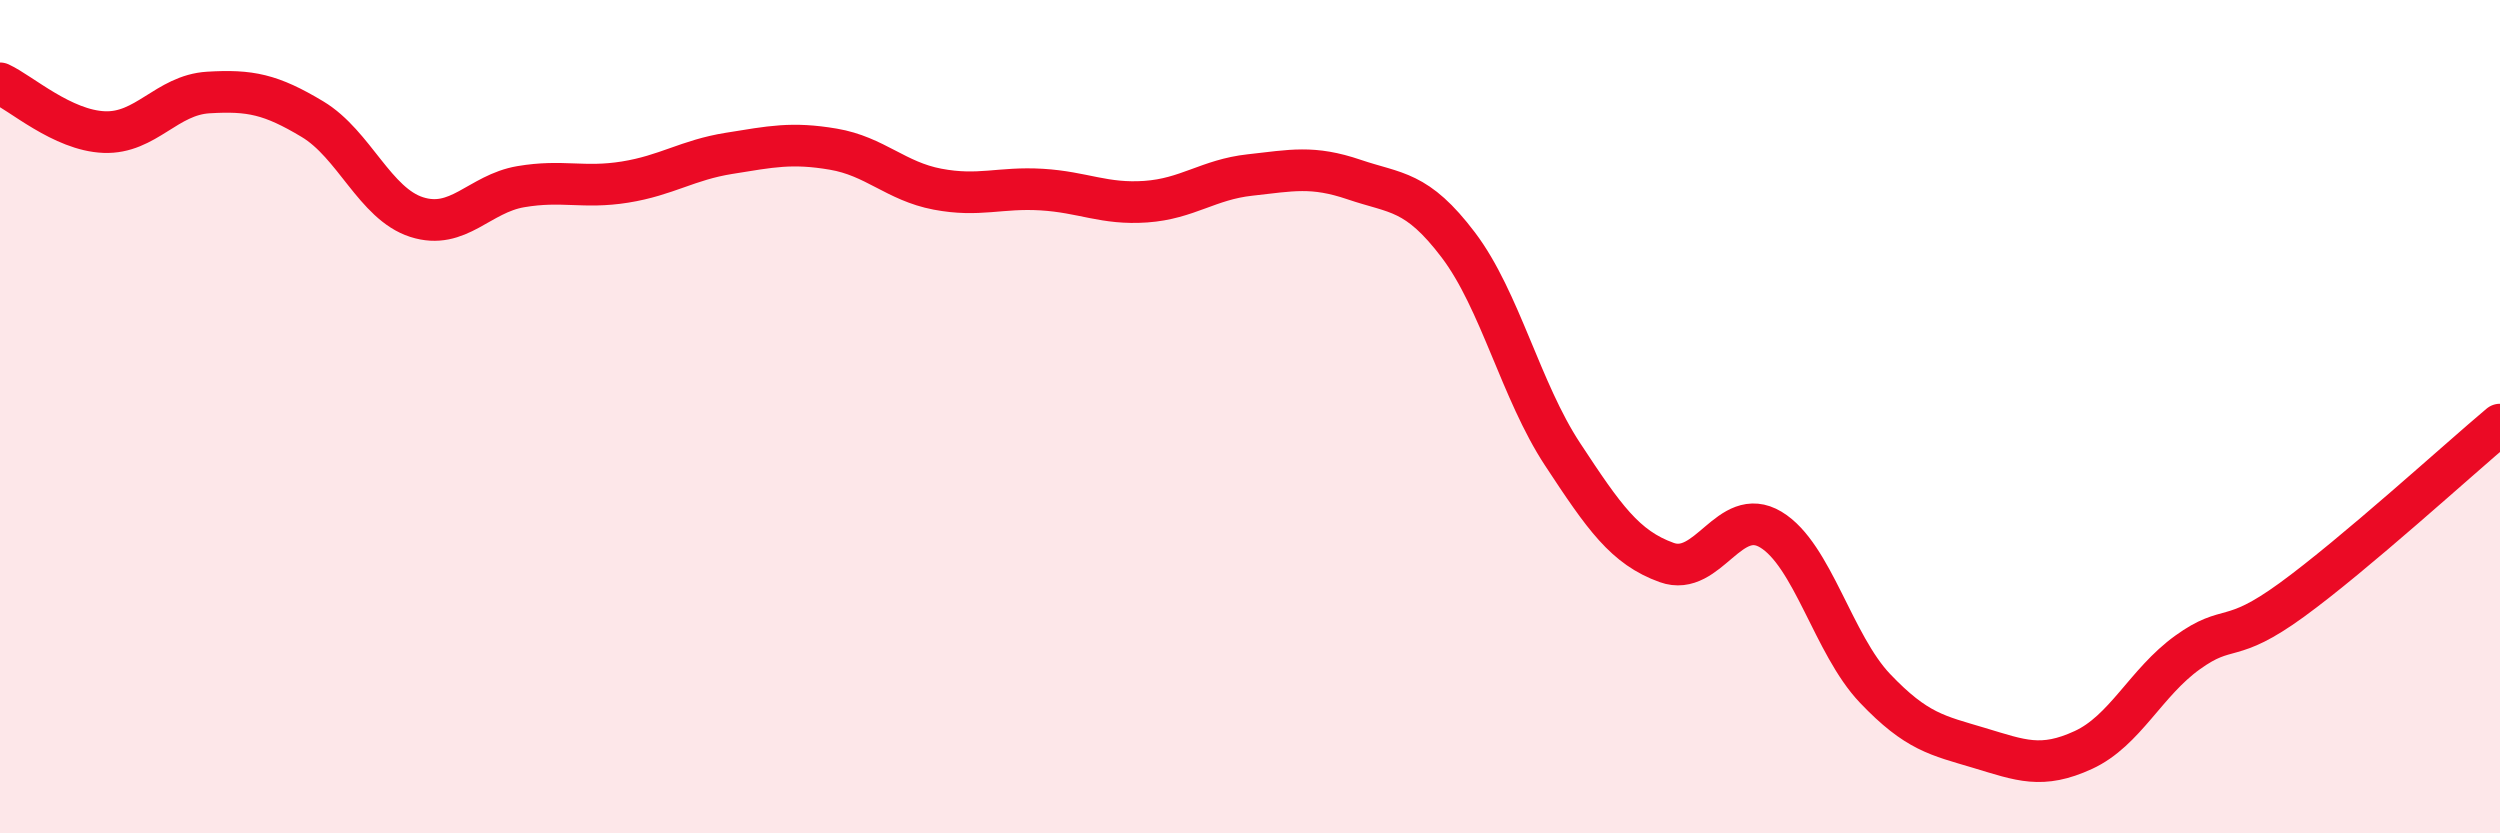 
    <svg width="60" height="20" viewBox="0 0 60 20" xmlns="http://www.w3.org/2000/svg">
      <path
        d="M 0,2 C 0.5,2.23 1.5,3.13 2.5,3.17 C 3.5,3.21 4,2.28 5,2.22 C 6,2.16 6.5,2.26 7.5,2.86 C 8.5,3.46 9,4.89 10,5.21 C 11,5.53 11.5,4.65 12.5,4.48 C 13.5,4.31 14,4.53 15,4.37 C 16,4.21 16.5,3.84 17.5,3.68 C 18.5,3.52 19,3.41 20,3.58 C 21,3.75 21.5,4.35 22.5,4.54 C 23.5,4.73 24,4.49 25,4.55 C 26,4.61 26.5,4.91 27.5,4.84 C 28.5,4.77 29,4.31 30,4.2 C 31,4.09 31.5,3.97 32.5,4.31 C 33.5,4.65 34,4.56 35,5.88 C 36,7.2 36.5,9.38 37.5,10.9 C 38.5,12.42 39,13.14 40,13.5 C 41,13.86 41.5,12.11 42.5,12.71 C 43.5,13.31 44,15.47 45,16.52 C 46,17.57 46.5,17.65 47.5,17.95 C 48.5,18.25 49,18.46 50,18 C 51,17.54 51.5,16.38 52.5,15.66 C 53.5,14.94 53.5,15.49 55,14.4 C 56.5,13.31 59,11.03 60,10.19L60 20L0 20Z"
        fill="#EB0A25"
        opacity="0.1"
        stroke-linecap="round"
        stroke-linejoin="round"
      />
      <path
        d="M 0,2 C 0.5,2.23 1.5,3.13 2.5,3.17 C 3.5,3.21 4,2.28 5,2.22 C 6,2.16 6.5,2.26 7.5,2.86 C 8.5,3.46 9,4.89 10,5.21 C 11,5.53 11.5,4.65 12.5,4.48 C 13.5,4.31 14,4.53 15,4.37 C 16,4.21 16.5,3.84 17.5,3.68 C 18.5,3.52 19,3.41 20,3.58 C 21,3.75 21.5,4.35 22.5,4.54 C 23.5,4.73 24,4.49 25,4.55 C 26,4.61 26.5,4.91 27.5,4.84 C 28.5,4.77 29,4.31 30,4.2 C 31,4.09 31.5,3.97 32.5,4.31 C 33.5,4.65 34,4.56 35,5.88 C 36,7.2 36.5,9.38 37.5,10.9 C 38.5,12.42 39,13.14 40,13.5 C 41,13.86 41.5,12.11 42.5,12.71 C 43.5,13.31 44,15.47 45,16.52 C 46,17.57 46.5,17.65 47.5,17.95 C 48.5,18.25 49,18.46 50,18 C 51,17.54 51.5,16.38 52.5,15.66 C 53.5,14.94 53.5,15.49 55,14.4 C 56.5,13.31 59,11.03 60,10.19"
        stroke="#EB0A25"
        stroke-width="1"
        fill="none"
        stroke-linecap="round"
        stroke-linejoin="round"
      />
    </svg>
  
